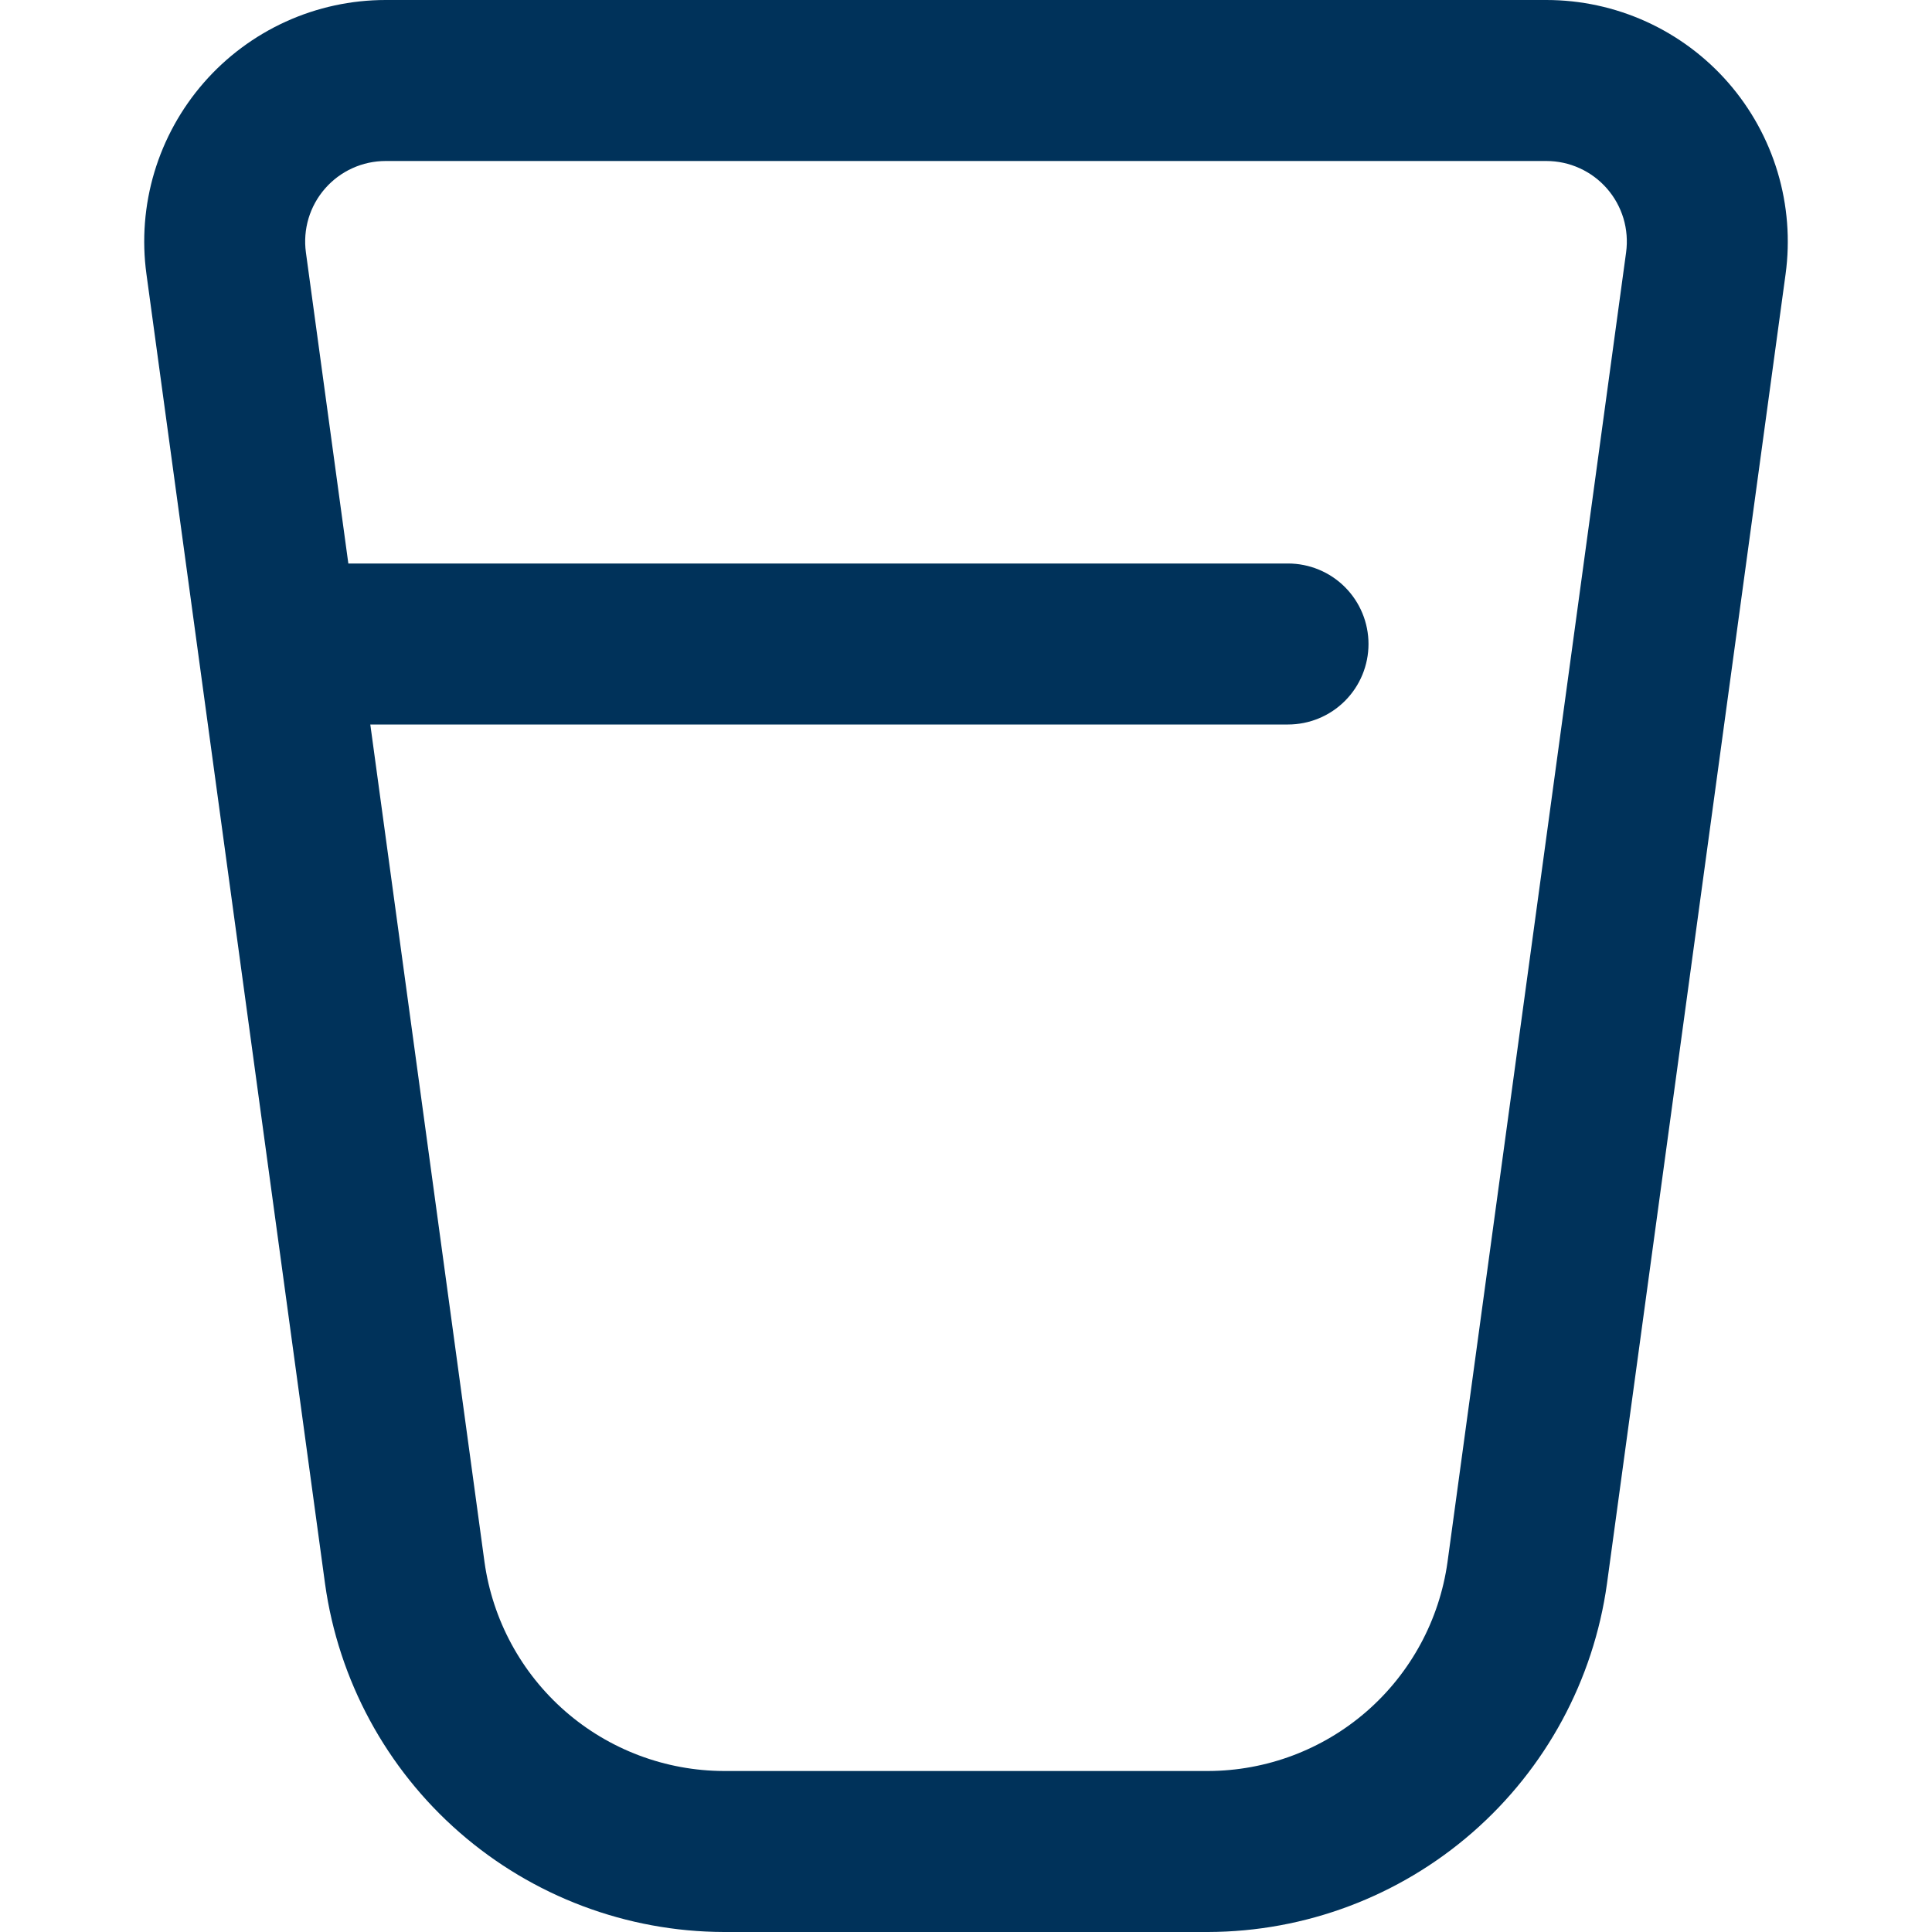 <svg xmlns="http://www.w3.org/2000/svg" width="60" height="60" viewBox="0 0 60 60" fill="none"><g clip-path="url(#clip0_1_163)"><path d="M53.672 2.567C52.968 1.761 52.1 1.115 51.126 0.672C50.151 0.229 49.093 -2.59695e-05 48.023 2.20782e-09L11.977 2.20782e-09C10.907 0 9.849 0.229 8.875 0.672C7.901 1.115 7.032 1.762 6.329 2.568C5.625 3.375 5.102 4.322 4.794 5.348C4.487 6.373 4.403 7.452 4.548 8.512L10.095 49.188C10.512 52.179 11.994 54.92 14.269 56.906C16.544 58.892 19.46 59.991 22.48 60H37.52C40.54 59.991 43.455 58.893 45.73 56.907C48.006 54.921 49.488 52.181 49.905 49.19L55.453 8.512C55.597 7.452 55.513 6.373 55.206 5.347C54.899 4.322 54.376 3.374 53.672 2.567ZM44.953 48.515C44.702 50.309 43.812 51.953 42.447 53.145C41.081 54.336 39.332 54.995 37.52 55H22.48C20.668 54.995 18.918 54.335 17.553 53.144C16.188 51.952 15.298 50.307 15.047 48.513L11.5 22.5H40C40.663 22.5 41.299 22.237 41.768 21.768C42.237 21.299 42.5 20.663 42.5 20C42.5 19.337 42.237 18.701 41.768 18.232C41.299 17.763 40.663 17.5 40 17.5H10.818L9.5 7.838C9.452 7.484 9.48 7.124 9.582 6.782C9.685 6.44 9.859 6.125 10.094 5.856C10.329 5.587 10.618 5.371 10.943 5.224C11.268 5.076 11.621 5 11.977 5H48.023C48.379 5 48.732 5.076 49.057 5.224C49.382 5.371 49.671 5.587 49.906 5.856C50.141 6.125 50.315 6.44 50.418 6.782C50.52 7.124 50.548 7.484 50.5 7.838L44.953 48.515Z" fill="#00325A"></path></g><defs><clipPath id="clip0_1_163"><rect width="60" height="60" fill="white"></rect></clipPath></defs></svg>